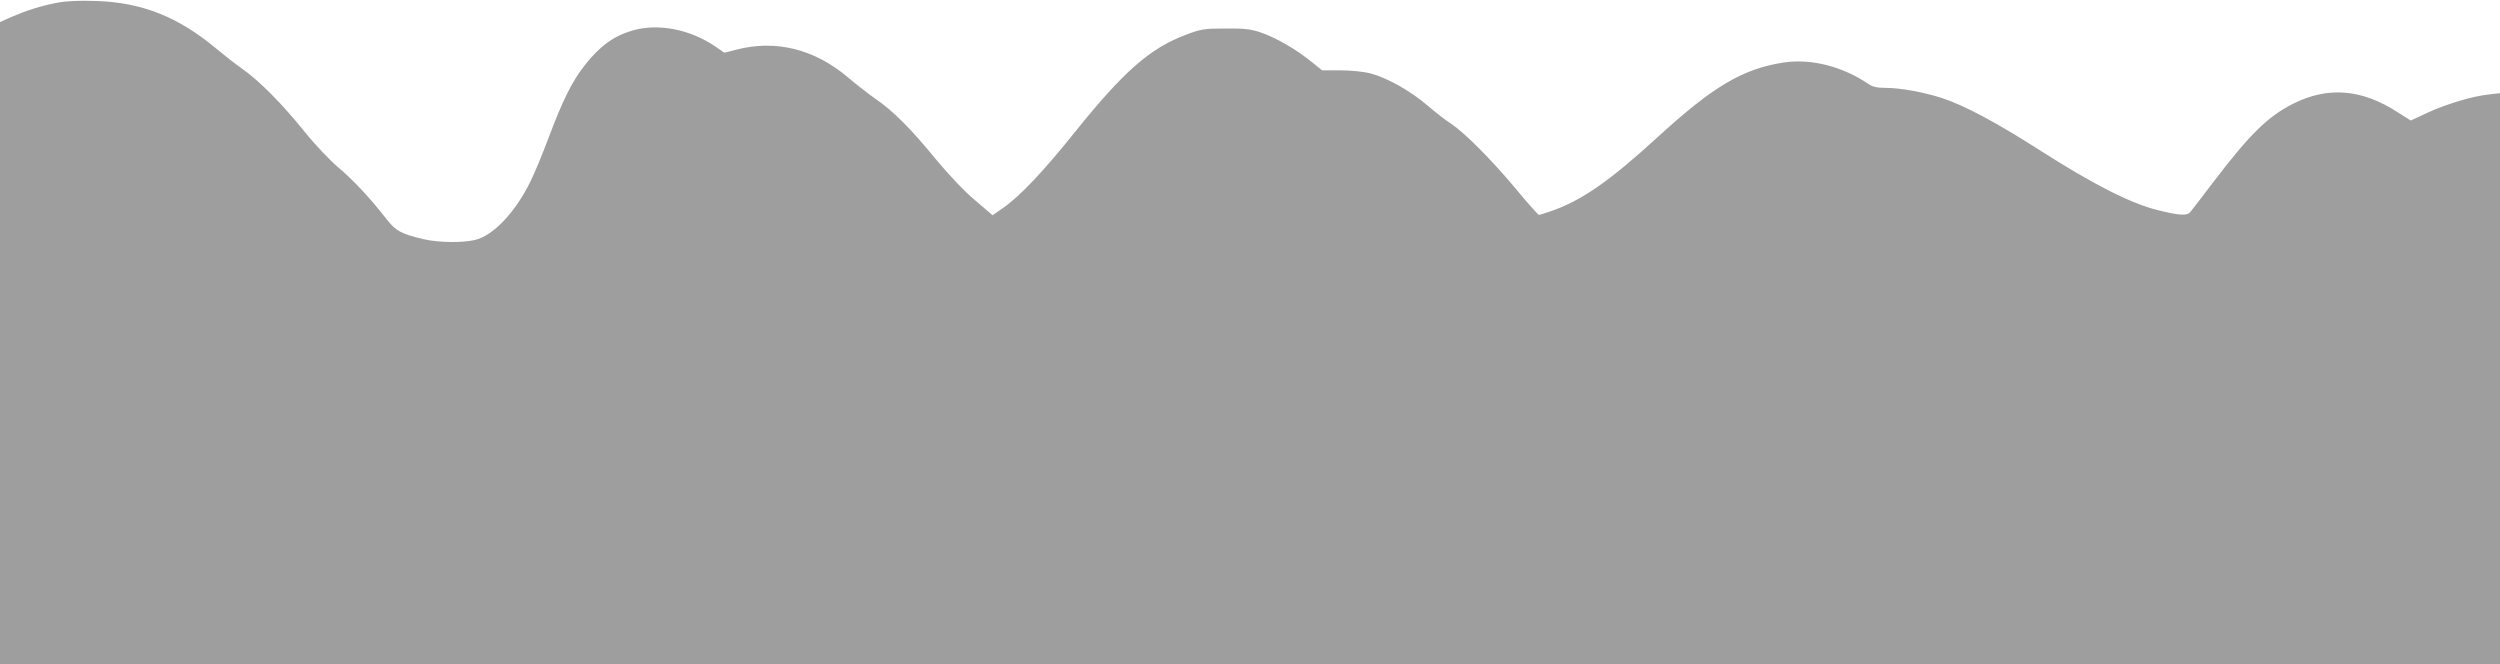 <?xml version="1.0" standalone="no"?>
<!DOCTYPE svg PUBLIC "-//W3C//DTD SVG 20010904//EN"
 "http://www.w3.org/TR/2001/REC-SVG-20010904/DTD/svg10.dtd">
<svg version="1.0" xmlns="http://www.w3.org/2000/svg"
 width="1280pt" height="340pt" viewBox="0 0 1280 340"
 preserveAspectRatio="xMidYMid meet">
<g transform="translate(0,340) scale(0.1,-0.1)"
fill="#9e9e9e" stroke="none">
<path d="M293 3386 c-84 -16 -156 -39 -235 -73 l-58 -26 0 -1643 0 -1644 6400
0 6400 0 0 1461 0 1462 -61 -7 c-85 -10 -212 -48 -312 -94 l-84 -39 -68 43
c-184 119 -357 132 -534 43 -130 -66 -222 -156 -407 -399 -60 -79 -114 -149
-120 -156 -16 -20 -59 -17 -170 11 -138 35 -330 133 -599 305 -225 144 -390
232 -505 269 -91 29 -211 51 -283 51 -46 0 -70 5 -92 21 -132 89 -292 130
-432 109 -210 -32 -362 -122 -648 -384 -246 -225 -389 -324 -544 -377 -30 -11
-58 -19 -62 -19 -4 0 -59 62 -122 138 -124 148 -259 283 -328 329 -24 15 -80
58 -124 96 -90 76 -204 139 -291 162 -32 8 -100 15 -152 15 l-93 0 -56 45
c-75 61 -174 119 -253 147 -54 19 -84 23 -185 22 -110 0 -127 -3 -203 -32
-184 -69 -318 -187 -565 -494 -164 -205 -287 -335 -373 -394 l-52 -36 -90 77
c-53 44 -136 132 -199 208 -129 158 -222 251 -312 312 -36 25 -97 73 -136 106
-173 148 -374 198 -578 144 l-58 -15 -45 31 c-130 89 -294 121 -425 83 -97
-28 -168 -80 -245 -178 -65 -82 -113 -179 -187 -376 -30 -80 -71 -179 -92
-221 -78 -158 -191 -277 -285 -298 -65 -15 -185 -13 -260 4 -115 27 -143 42
-190 102 -85 109 -171 201 -246 264 -42 35 -121 118 -174 184 -116 144 -232
261 -320 323 -36 25 -94 71 -130 101 -196 164 -382 239 -620 246 -81 3 -150 0
-197 -9z"/>
</g>
</svg>
